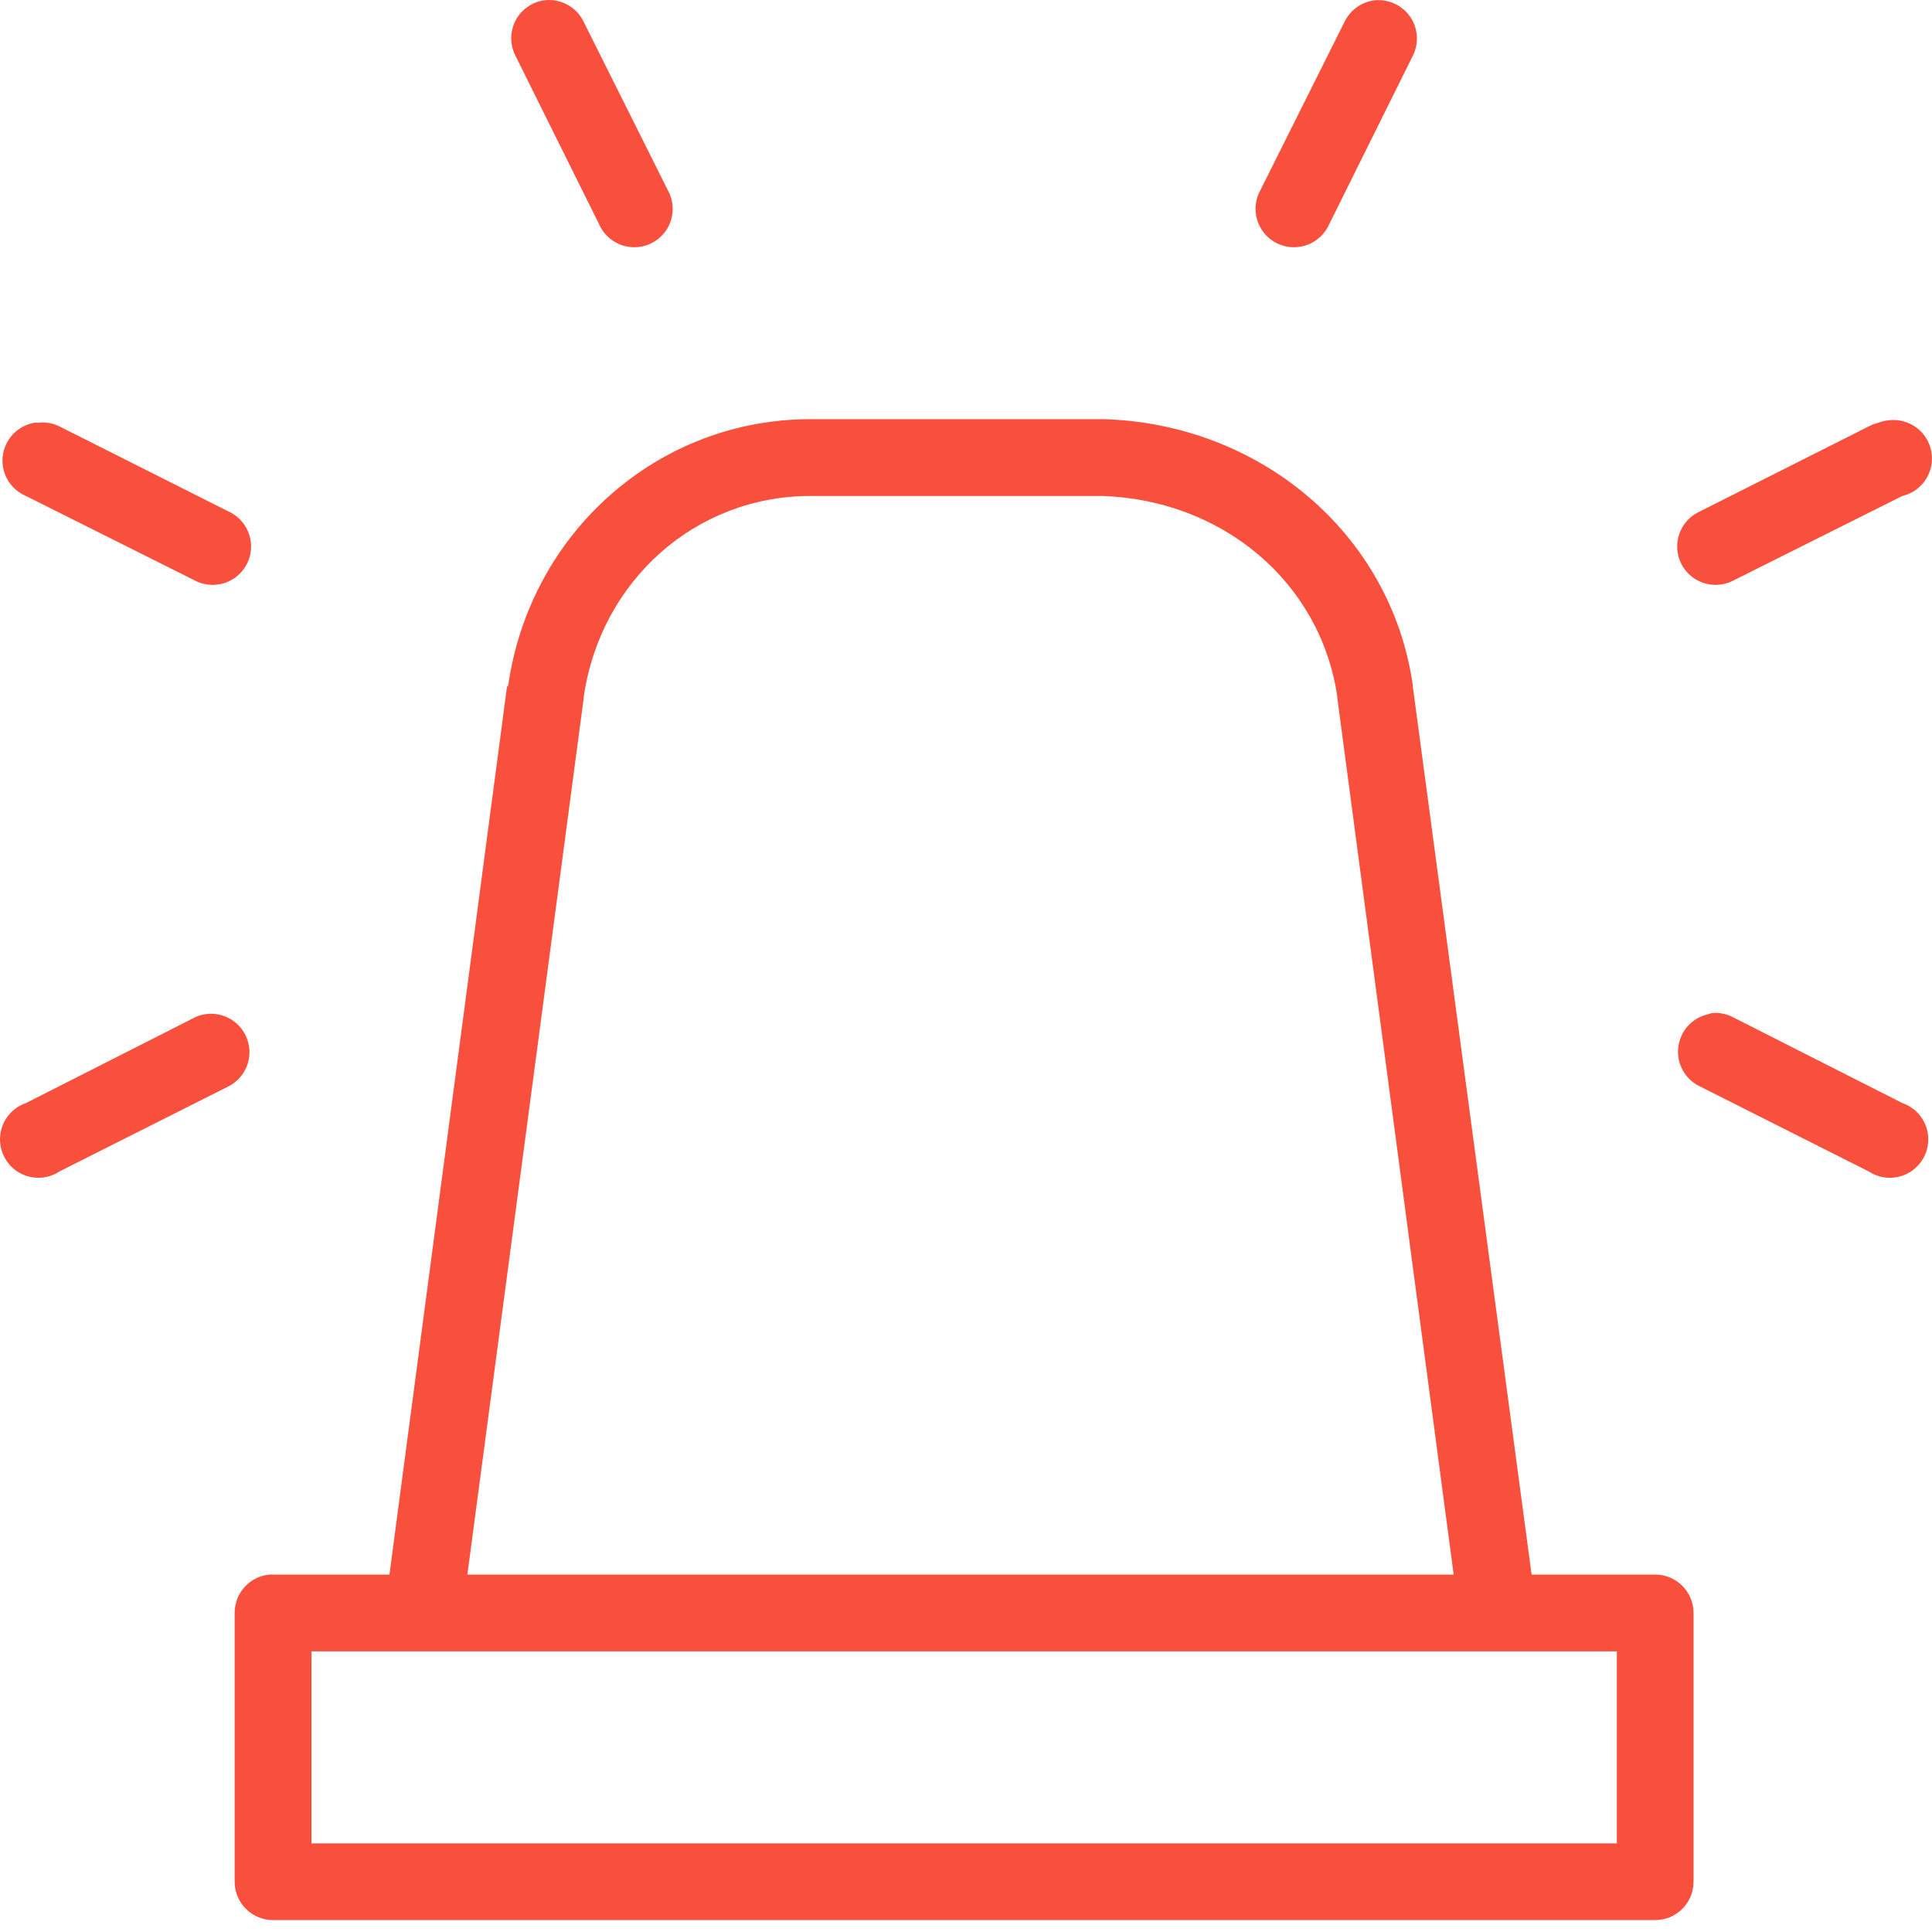 <?xml version="1.0" encoding="UTF-8"?>
<svg width="24px" height="24px" viewBox="0 0 24 24" version="1.1" xmlns="http://www.w3.org/2000/svg" xmlns:xlink="http://www.w3.org/1999/xlink">
    <!-- Generator: Sketch 41.2 (35397) - http://www.bohemiancoding.com/sketch -->
    <title>alarm_sml_red</title>
    <desc>Created with Sketch.</desc>
    <defs></defs>
    <g id="Page-1" stroke="none" stroke-width="1" fill="none" fill-rule="evenodd">
        <g id="Security-More:-Full-Screen-Dialog:-View-Event-History" transform="translate(-15, -348)" fill="#F8503D">
            <g id="List" transform="translate(0, 185)">
                <g id="List-Item-with-Icon:-PIN-Code" transform="translate(0, 150)">
                    <path d="M21.745,13.006 C21.597,13.032 21.469,13.127 21.401,13.262 C21.334,13.398 21.334,13.557 21.403,13.692 L22.446,15.793 C22.519,15.952 22.673,16.059 22.848,16.07 C23.022,16.082 23.189,15.997 23.283,15.849 C23.376,15.701 23.381,15.513 23.295,15.361 L22.252,13.274 C22.162,13.082 21.955,12.973 21.745,13.006 Z M32.059,13.006 C31.903,13.031 31.769,13.131 31.701,13.274 L30.658,15.361 C30.572,15.513 30.577,15.701 30.671,15.849 C30.764,15.997 30.931,16.082 31.106,16.07 C31.28,16.059 31.435,15.952 31.508,15.793 L32.551,13.692 C32.63,13.533 32.615,13.344 32.512,13.2 C32.409,13.057 32.234,12.982 32.059,13.006 L32.059,13.006 Z M25.069,18.207 C23.164,18.207 21.583,19.624 21.313,21.516 C21.308,21.521 21.303,21.526 21.298,21.531 L19.838,32.56 L18.392,32.56 C18.377,32.559 18.362,32.559 18.347,32.56 C18.101,32.583 17.914,32.79 17.915,33.037 L17.915,36.375 C17.915,36.639 18.129,36.852 18.392,36.852 L35.561,36.852 C35.825,36.852 36.038,36.639 36.038,36.375 L36.038,33.037 C36.038,32.774 35.825,32.56 35.561,32.56 L34.026,32.56 L32.551,21.531 C32.551,21.526 32.551,21.521 32.551,21.516 C32.279,19.614 30.636,18.261 28.706,18.207 C28.701,18.207 28.696,18.207 28.691,18.207 L25.069,18.207 Z M38.453,18.222 C38.412,18.227 38.372,18.237 38.334,18.252 C38.292,18.262 38.252,18.277 38.214,18.297 L36.113,19.355 C35.954,19.428 35.847,19.582 35.836,19.757 C35.824,19.932 35.909,20.099 36.057,20.192 C36.205,20.285 36.392,20.29 36.545,20.205 L38.632,19.161 C38.881,19.102 39.039,18.858 38.991,18.606 C38.944,18.355 38.706,18.186 38.453,18.222 Z M15.426,18.252 C15.218,18.288 15.058,18.458 15.034,18.668 C15.01,18.878 15.127,19.079 15.322,19.161 L17.408,20.205 C17.561,20.29 17.748,20.285 17.896,20.192 C18.044,20.099 18.129,19.932 18.118,19.757 C18.106,19.582 18,19.428 17.841,19.355 L15.739,18.297 C15.656,18.256 15.563,18.241 15.471,18.252 C15.456,18.251 15.441,18.251 15.426,18.252 L15.426,18.252 Z M25.069,19.161 L28.676,19.161 L28.691,19.161 C30.182,19.209 31.401,20.226 31.612,21.65 L31.612,21.665 L33.058,32.56 L20.806,32.56 L22.252,21.665 L22.252,21.65 C22.465,20.211 23.641,19.161 25.069,19.161 Z M36.262,25.585 C36.247,25.589 36.232,25.594 36.217,25.6 C36.019,25.644 35.871,25.809 35.848,26.01 C35.824,26.211 35.931,26.405 36.113,26.494 L38.214,27.552 C38.369,27.654 38.568,27.657 38.725,27.561 C38.883,27.464 38.971,27.286 38.951,27.102 C38.931,26.918 38.806,26.763 38.632,26.703 L36.545,25.645 C36.459,25.596 36.36,25.575 36.262,25.585 L36.262,25.585 Z M17.542,25.6 C17.496,25.608 17.451,25.623 17.408,25.645 L15.322,26.703 C15.147,26.763 15.023,26.918 15.003,27.102 C14.983,27.286 15.071,27.464 15.228,27.561 C15.386,27.657 15.585,27.654 15.739,27.552 L17.841,26.494 C18.05,26.386 18.149,26.142 18.074,25.919 C18,25.696 17.774,25.561 17.542,25.6 L17.542,25.6 Z M18.869,33.514 L20.21,33.514 L33.654,33.514 L35.085,33.514 L35.085,35.899 L18.869,35.899 L18.869,33.514 Z" id="alarm_sml_red"></path>
                </g>
            </g>
        </g>
    </g>
</svg>